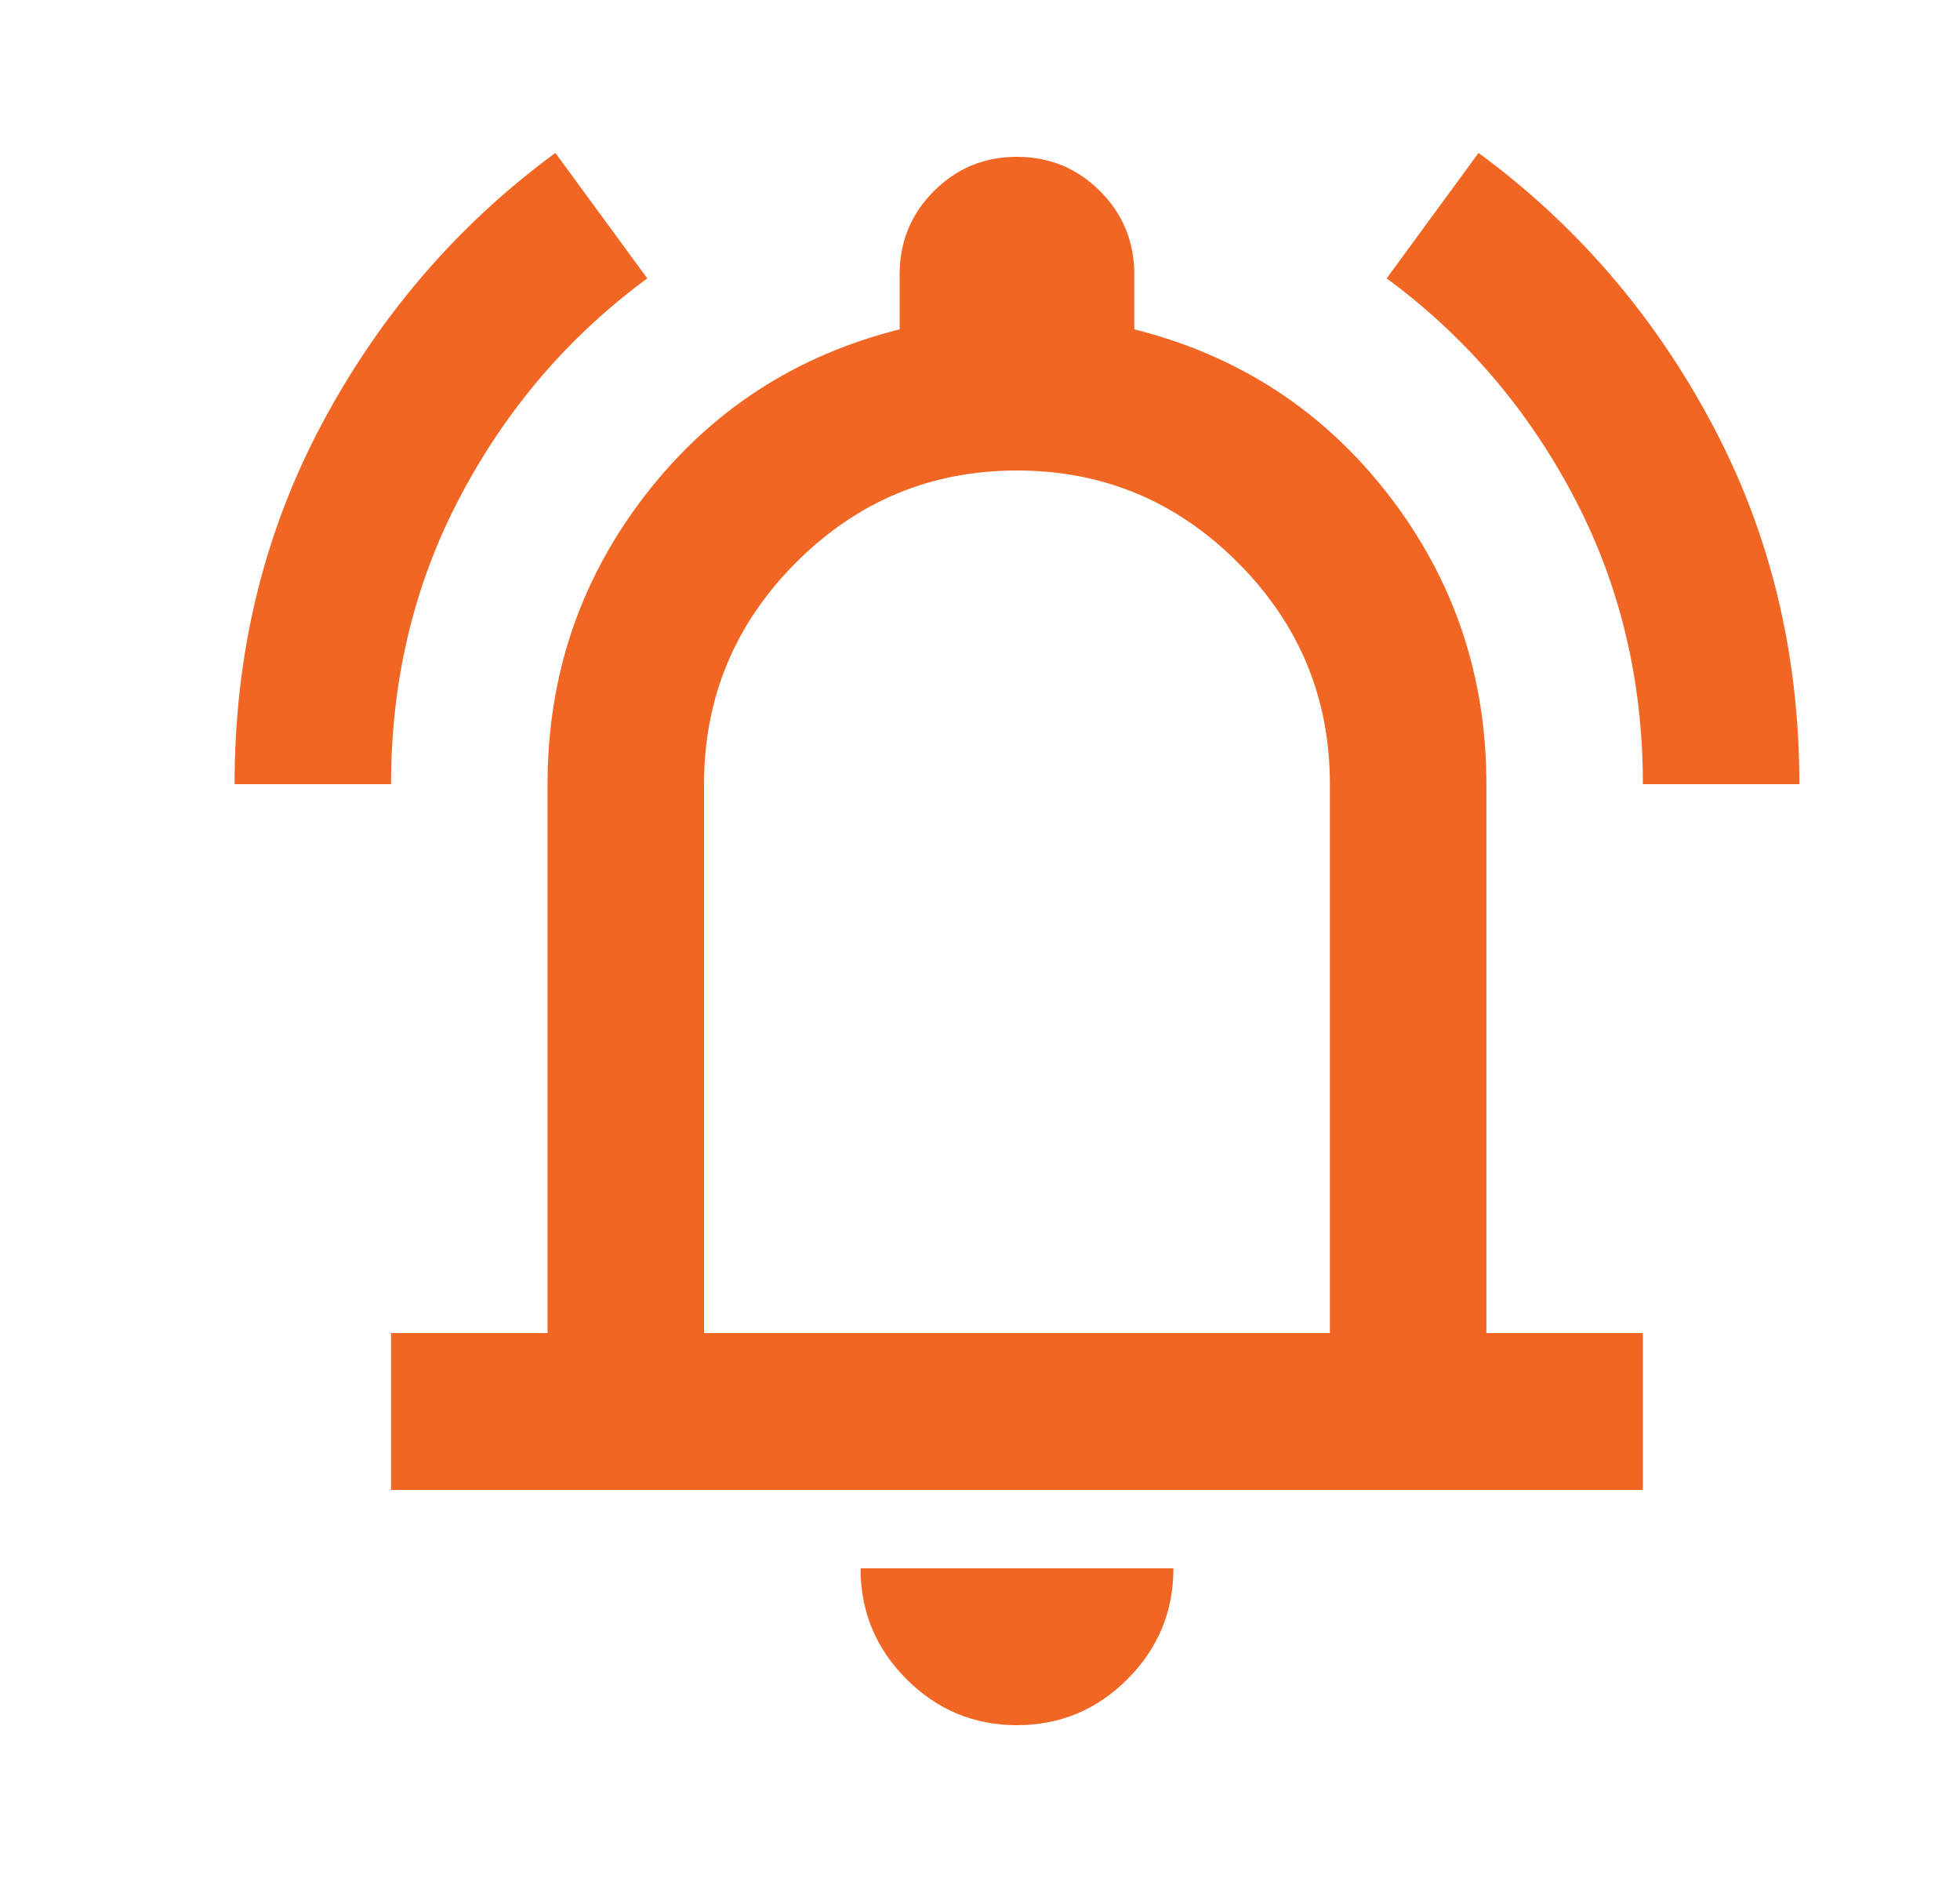 <svg width="25" height="24" viewBox="0 0 25 24" fill="none" xmlns="http://www.w3.org/2000/svg">
<path d="M2.992 10C2.992 8.334 3.362 6.804 4.102 5.413C4.843 4.021 5.836 2.867 7.084 1.95L8.256 3.55C7.258 4.284 6.464 5.209 5.874 6.325C5.283 7.442 4.988 8.667 4.988 10H2.992ZM20.955 10C20.955 8.667 20.66 7.442 20.069 6.325C19.479 5.209 18.684 4.284 17.687 3.55L18.859 1.95C20.107 2.867 21.1 4.021 21.84 5.413C22.581 6.804 22.951 8.334 22.951 10H20.955ZM4.988 19V17H6.984V10C6.984 8.617 7.4 7.388 8.231 6.313C9.063 5.238 10.144 4.534 11.475 4.2V3.5C11.475 3.084 11.62 2.729 11.911 2.438C12.202 2.146 12.556 2 12.971 2C13.387 2 13.741 2.146 14.032 2.438C14.323 2.729 14.468 3.084 14.468 3.5V4.2C15.799 4.534 16.88 5.238 17.712 6.313C18.543 7.388 18.959 8.617 18.959 10V17H20.955V19H4.988ZM12.971 22C12.422 22 11.953 21.804 11.562 21.413C11.171 21.021 10.976 20.55 10.976 20H14.967C14.967 20.55 14.772 21.021 14.381 21.413C13.99 21.804 13.52 22 12.971 22ZM8.98 17H16.963V10C16.963 8.9 16.572 7.959 15.79 7.175C15.009 6.392 14.069 6 12.971 6C11.874 6 10.934 6.392 10.152 7.175C9.371 7.959 8.98 8.9 8.98 10V17Z" fill="#F16622"/>
</svg>
